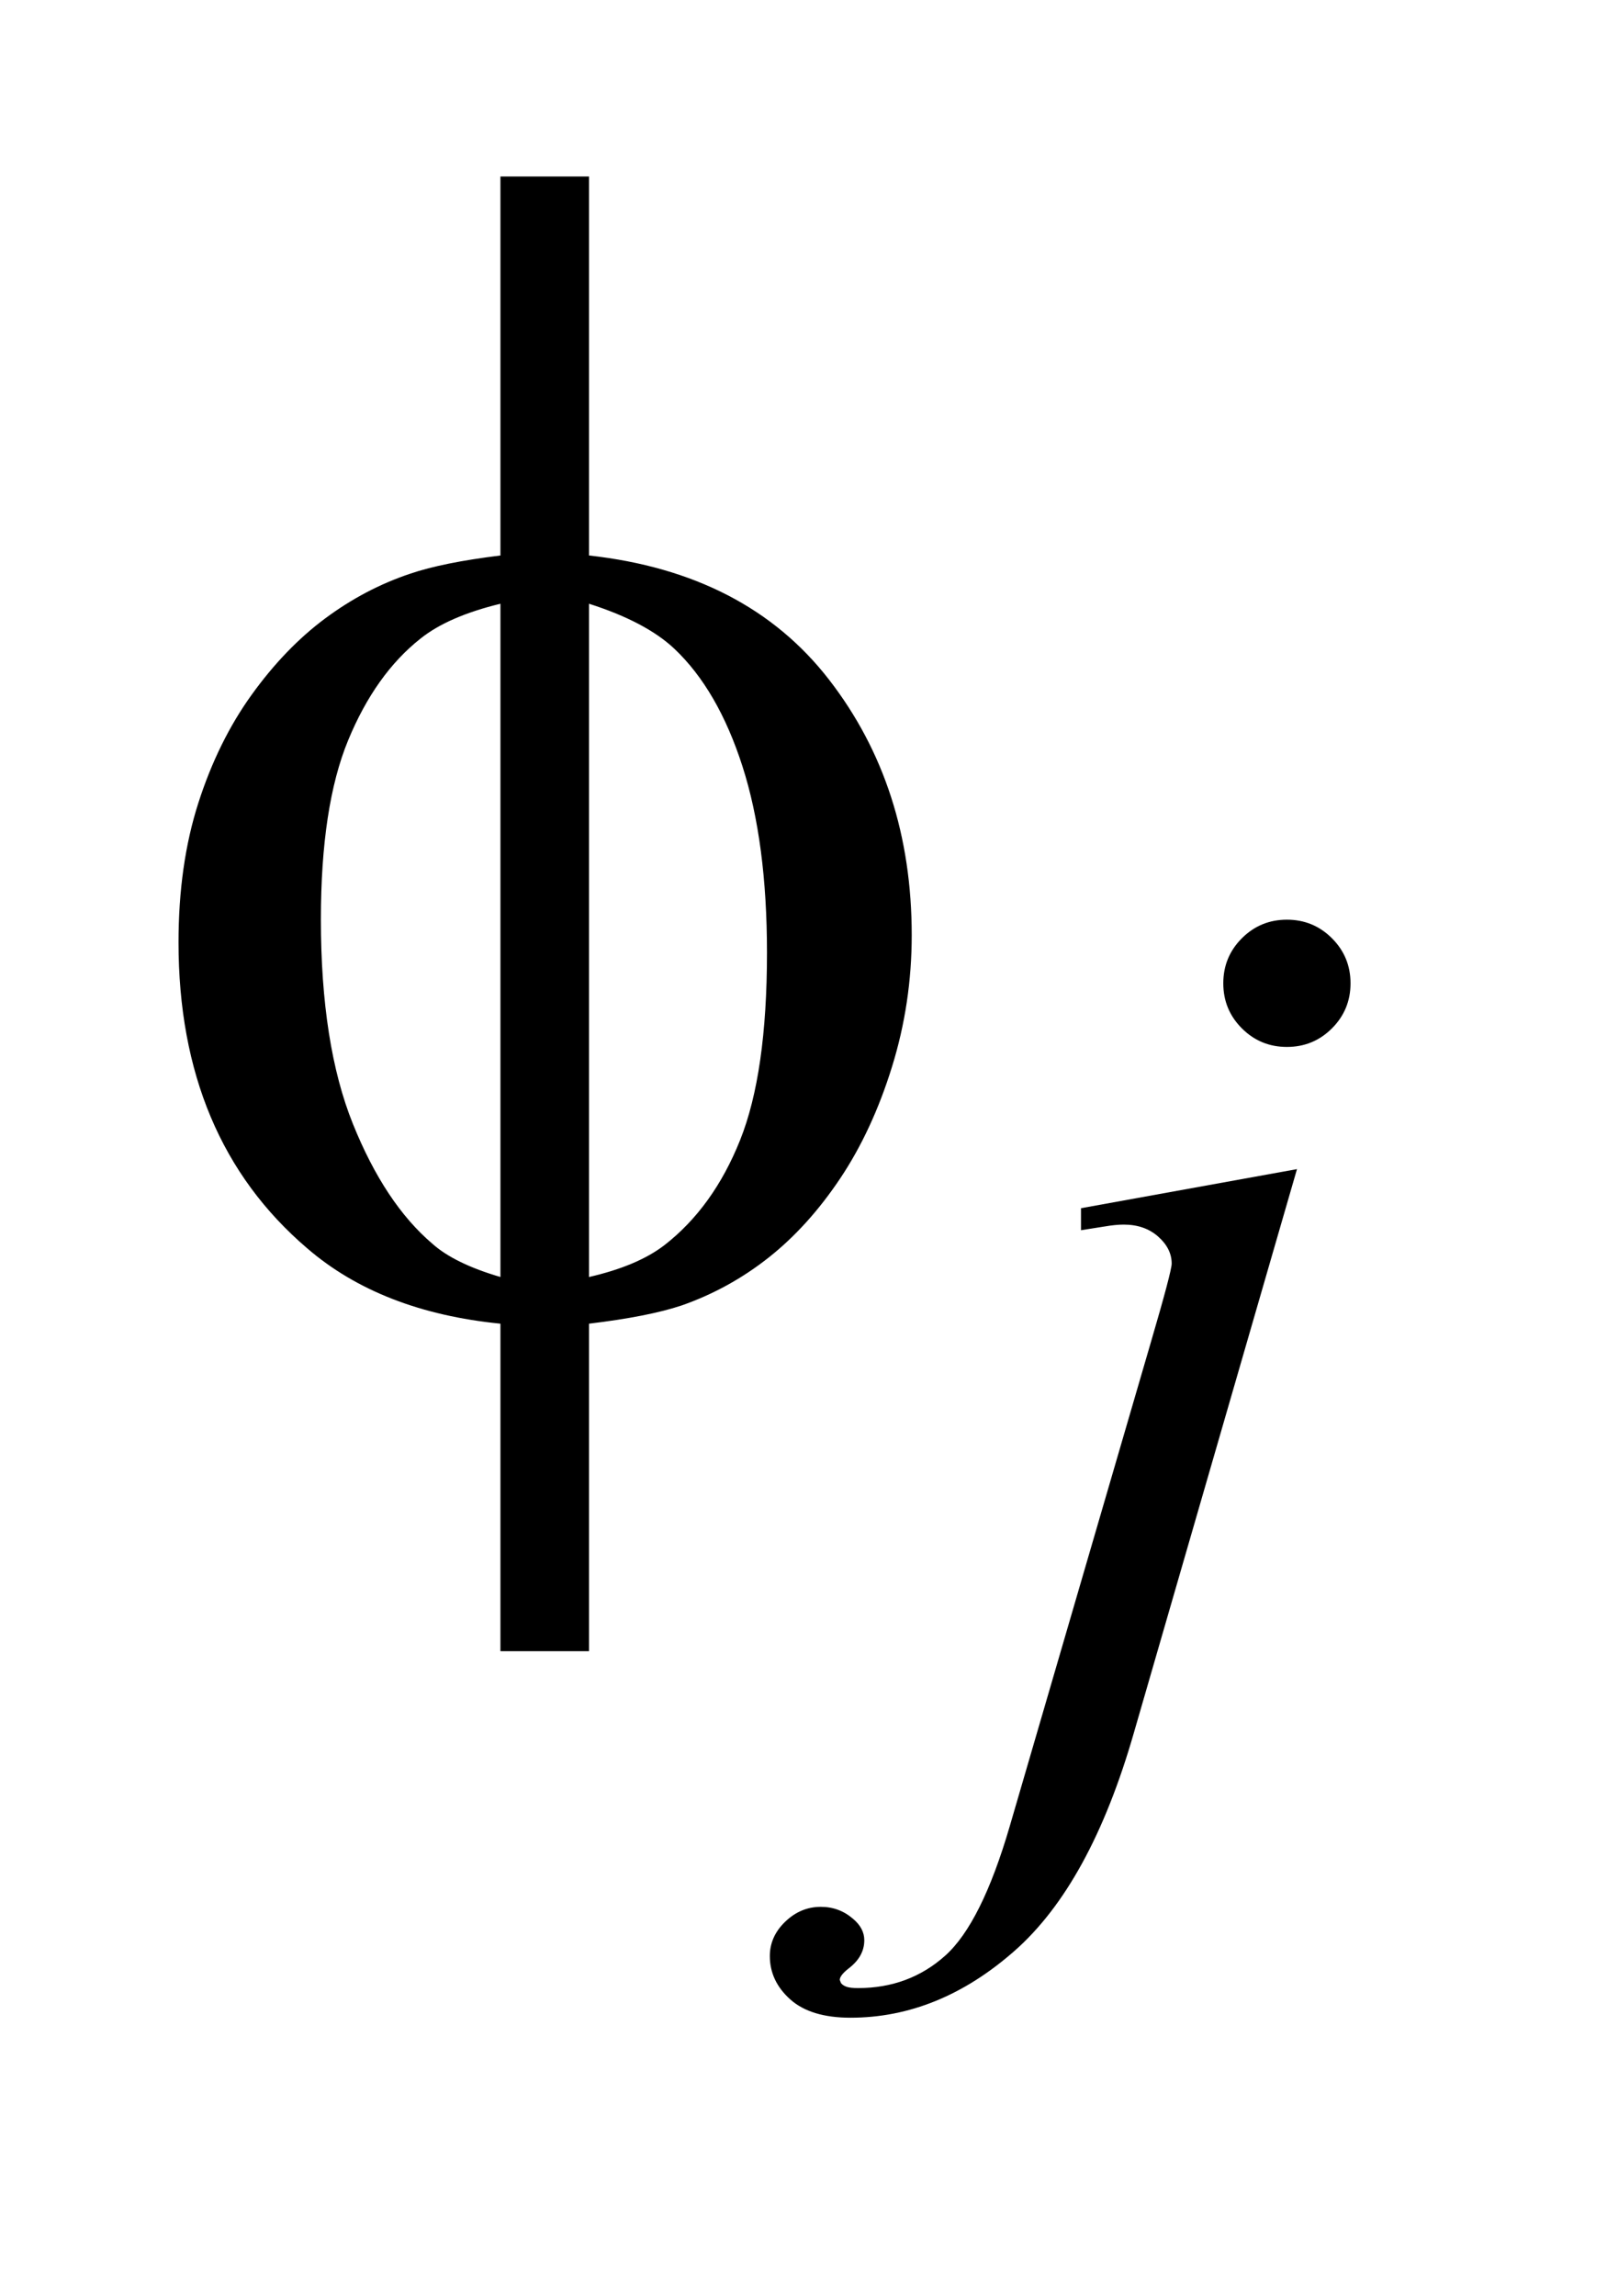 <?xml version="1.0" encoding="UTF-8"?>
<!DOCTYPE svg PUBLIC '-//W3C//DTD SVG 1.0//EN'
          'http://www.w3.org/TR/2001/REC-SVG-20010904/DTD/svg10.dtd'>
<svg stroke-dasharray="none" shape-rendering="auto" xmlns="http://www.w3.org/2000/svg" font-family="'Dialog'" text-rendering="auto" width="14" fill-opacity="1" color-interpolation="auto" color-rendering="auto" preserveAspectRatio="xMidYMid meet" font-size="12px" viewBox="0 0 14 20" fill="black" xmlns:xlink="http://www.w3.org/1999/xlink" stroke="black" image-rendering="auto" stroke-miterlimit="10" stroke-linecap="square" stroke-linejoin="miter" font-style="normal" stroke-width="1" height="20" stroke-dashoffset="0" font-weight="normal" stroke-opacity="1"
><!--Generated by the Batik Graphics2D SVG Generator--><defs id="genericDefs"
  /><g
  ><defs id="defs1"
    ><clipPath clipPathUnits="userSpaceOnUse" id="clipPath1"
      ><path d="M1.034 2.757 L9.595 2.757 L9.595 15.043 L1.034 15.043 L1.034 2.757 Z"
      /></clipPath
      ><clipPath clipPathUnits="userSpaceOnUse" id="clipPath2"
      ><path d="M74.461 88.082 L74.461 480.589 L347.964 480.589 L347.964 88.082 Z"
      /></clipPath
      ><clipPath clipPathUnits="userSpaceOnUse" id="clipPath3"
      ><path d="M33.035 88.082 L33.035 480.589 L306.539 480.589 L306.539 88.082 Z"
      /></clipPath
    ></defs
    ><g transform="scale(1.576,1.576) translate(-1.034,-2.757) matrix(0.031,0,0,0.031,-1.297,0)"
    ><path d="M304.672 252.891 Q309.391 252.891 312.703 256.203 Q316.016 259.516 316.016 264.234 Q316.016 268.953 312.703 272.266 Q309.391 275.578 304.672 275.578 Q299.953 275.578 296.641 272.266 Q293.328 268.953 293.328 264.234 Q293.328 259.516 296.641 256.203 Q299.953 252.891 304.672 252.891 ZM306.469 297.359 L277.375 397.875 Q269.625 424.828 256.094 436.734 Q242.562 448.641 226.844 448.641 Q219.766 448.641 216.117 445.383 Q212.469 442.125 212.469 437.641 Q212.469 434.156 215.219 431.516 Q217.969 428.875 221.562 428.875 Q224.828 428.875 227.297 431 Q229.312 432.688 229.312 434.828 Q229.312 437.75 226.5 439.875 Q224.938 441.109 224.938 441.906 L225.156 442.469 Q225.5 442.906 226.172 443.133 Q226.844 443.359 228.188 443.359 Q237.281 443.359 243.742 437.578 Q250.203 431.797 255.25 414.5 L280.406 328.25 Q284.125 315.562 284.125 314.203 Q284.125 311.516 281.711 309.383 Q279.297 307.25 275.578 307.25 Q274.125 307.25 272.219 307.578 Q270.75 307.812 267.953 308.25 L267.953 304.328 L306.469 297.359 Z" stroke="none" clip-path="url(#clipPath2)"
    /></g
    ><g transform="matrix(0.049,0,0,0.049,-1.629,-4.344)"
    ><path d="M137.969 187.391 Q165.953 190.484 180.648 209.469 Q195.344 228.453 195.344 254.891 Q195.344 266.984 191.828 278.305 Q188.312 289.625 182.617 298.133 Q176.922 306.641 169.891 312.195 Q162.859 317.75 154.422 320.703 Q148.516 322.672 137.969 323.938 L137.969 382.156 L122.219 382.156 L122.219 323.938 Q100.984 321.828 87.906 310.578 Q64.984 291.031 64.984 256.156 Q64.984 242.375 68.5 231.406 Q72.016 220.438 77.992 212.141 Q83.969 203.844 91.07 198.57 Q98.172 193.297 106.188 190.625 Q111.953 188.656 122.219 187.391 L122.219 120.031 L137.969 120.031 L137.969 187.391 ZM122.219 195.969 Q112.938 198.219 108.016 202.156 Q100 208.484 95.148 220.227 Q90.297 231.969 90.297 252.078 Q90.297 274.297 95.992 288.43 Q101.688 302.562 110.125 309.734 Q114.062 313.25 122.219 315.641 L122.219 195.969 ZM137.969 315.641 Q146.547 313.672 151.328 310.016 Q160.047 303.266 164.828 291.312 Q169.609 279.359 169.609 257.984 Q169.609 238.438 165.25 224.867 Q160.891 211.297 153.156 203.984 Q148.094 199.203 137.969 195.969 L137.969 315.641 Z" stroke="none" clip-path="url(#clipPath3)"
    /></g
  ></g
></svg
>

